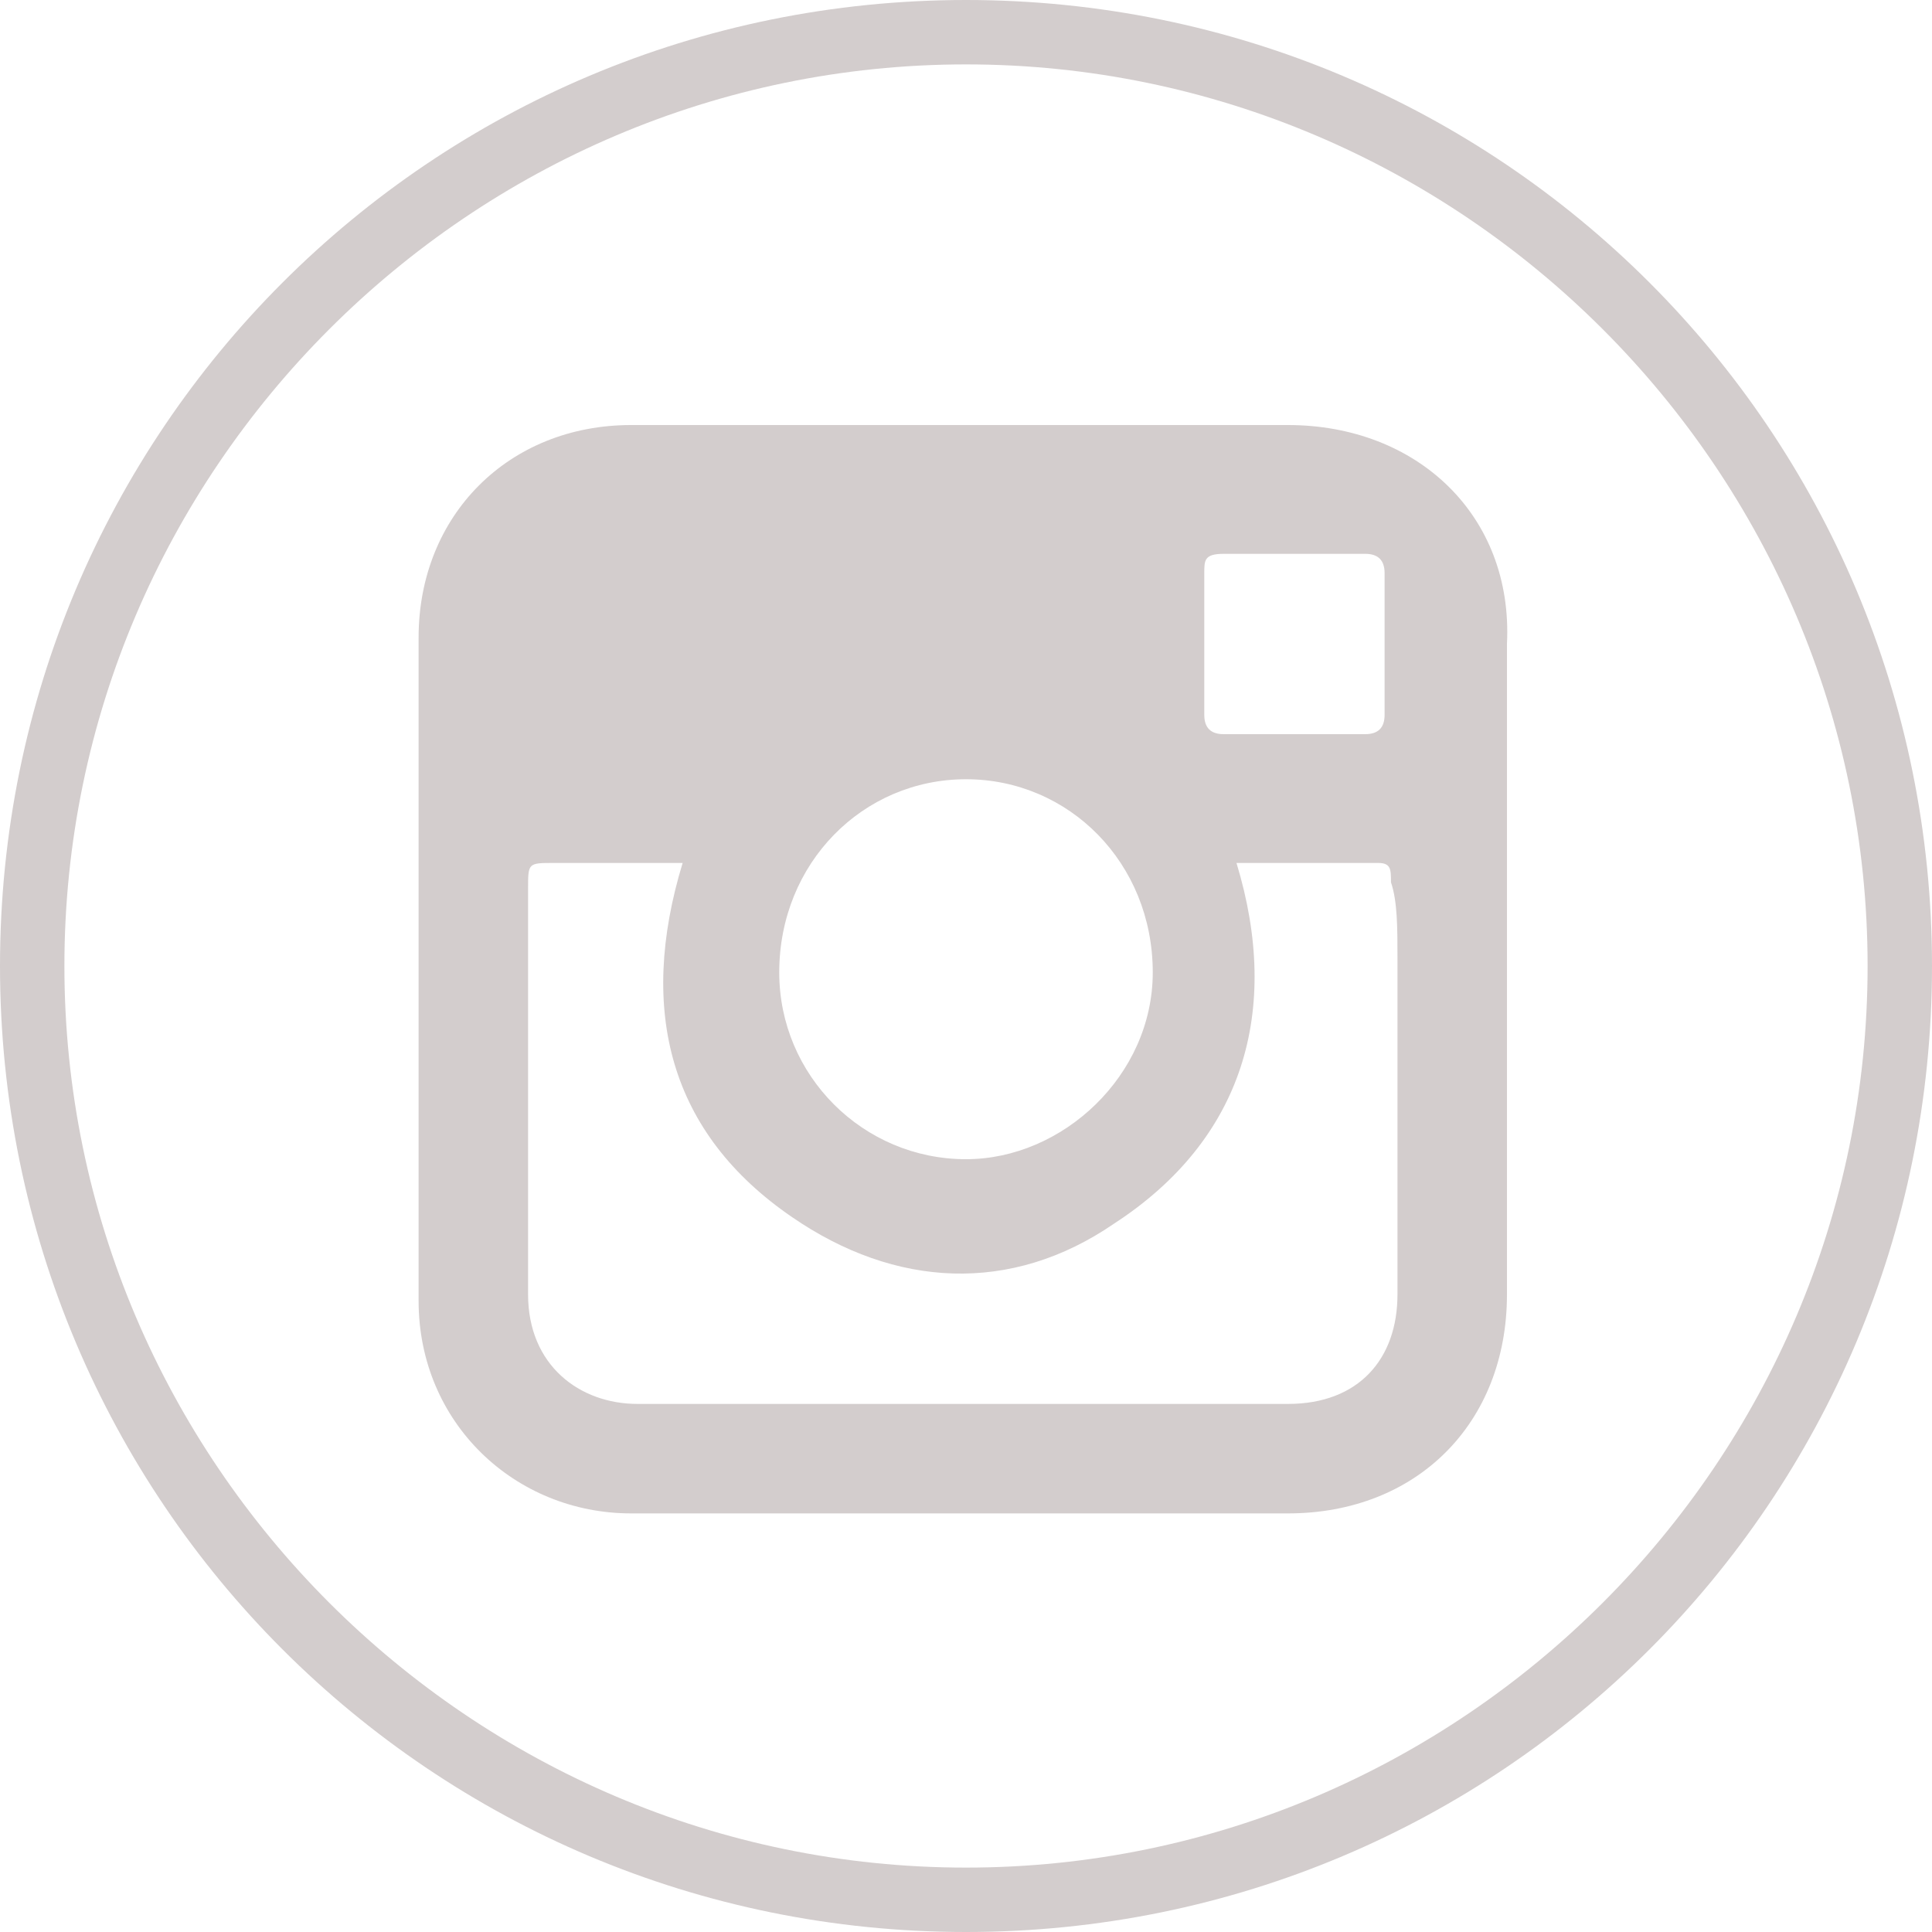 <?xml version="1.0" encoding="utf-8"?>
<!-- Generator: Adobe Illustrator 16.0.0, SVG Export Plug-In . SVG Version: 6.00 Build 0)  -->
<!DOCTYPE svg PUBLIC "-//W3C//DTD SVG 1.1//EN" "http://www.w3.org/Graphics/SVG/1.1/DTD/svg11.dtd">
<svg version="1.1" id="圖層_1" xmlns="http://www.w3.org/2000/svg" xmlns:xlink="http://www.w3.org/1999/xlink" x="0px" y="0px"
	 width="30px" height="30px" viewBox="0 0 30 30" enable-background="new 0 0 30 30" xml:space="preserve">
<g>
	
		<linearGradient id="SVGID_1_" gradientUnits="userSpaceOnUse" x1="-434.478" y1="592.538" x2="-433.757" y2="593.313" gradientTransform="matrix(0 -42.283 39.339 0 -23402.381 -18346.762)">
		<stop  offset="0" style="stop-color:#FFDD55"/>
		<stop  offset="0.5" style="stop-color:#FF543E"/>
		<stop  offset="1" style="stop-color:#C837AB"/>
	</linearGradient>
	<path fill="url(#SVGID_1_)" d="M-92.8-6.2C-95.6-3.4-95-0.3-95,8.9c0,7.7-1.3,15.3,5.7,17.1c2.2,0.6,21.5,0.6,23.7,0
		c2.9-0.8,5.3-3.1,5.6-7.2c0-0.6,0-19.2,0-19.8c-0.3-4.4-3-6.9-6.6-7.4c-0.8-0.1-1-0.2-5.2-0.2C-86.6-8.6-89.9-9.3-92.8-6.2
		L-92.8-6.2z"/>
</g>
<g>
	<g>
		<path fill="#D3CDCD" d="M20,6.6c-1.7,0-3.4,0-5.1,0s-3.4,0-5.1,0C7.9,6.6,6.5,8,6.5,9.9c0,3.4,0,6.9,0,10.3
			c0,1.899,1.5,3.3,3.3,3.3c3.4,0,6.8,0,10.2,0c2,0,3.4-1.4,3.4-3.4c0-3.399,0-6.7,0-10.1C23.5,8,22,6.6,20,6.6z M19,8.6
			c0.7,0,1.4,0,2.2,0c0.2,0,0.3,0.1,0.3,0.3c0,0.7,0,1.5,0,2.2c0,0.2-0.1,0.3-0.3,0.3c-0.7,0-1.5,0-2.2,0c-0.2,0-0.3-0.1-0.3-0.3
			c0-0.4,0-0.8,0-1.1c0-0.4,0-0.7,0-1.1C18.7,8.7,18.7,8.6,19,8.6z M15,12.1c1.6,0,2.9,1.3,2.9,3c0,1.6-1.4,2.9-2.9,2.9
			c-1.6,0-2.9-1.3-2.9-2.9C12.1,13.4,13.4,12.1,15,12.1z M21.7,14.9c0,1.7,0,3.5,0,5.2c0,1-0.601,1.7-1.7,1.7c-3.4,0-6.7,0-10.1,0
			c-0.9,0-1.7-0.6-1.7-1.7c0-2.1,0-4.199,0-6.3c0-0.4,0-0.4,0.4-0.4c0.7,0,1.3,0,2,0c-0.7,2.3-0.2,4.2,1.7,5.5
			c1.6,1.1,3.4,1.199,5,0.1c2-1.3,2.601-3.3,1.9-5.6c0.8,0,1.5,0,2.2,0c0.199,0,0.199,0.1,0.199,0.3C21.7,14,21.7,14.4,21.7,14.9z"
			/>
	</g>
	<g>
		<path fill="#D3CDCD" d="M15,30C6.7,30,0,23.3,0,15S6.7,0,15,0s15,6.7,15,15S23.3,30,15,30z M15,1C7.3,1,1,7.3,1,15s6.3,14,14,14
			s14-6.3,14-14S22.7,1,15,1z"/>
	</g>
</g>
<rect x="-60" y="-51.499" fill="#D3CDCD" width="31.343" height="26"/>
</svg>

